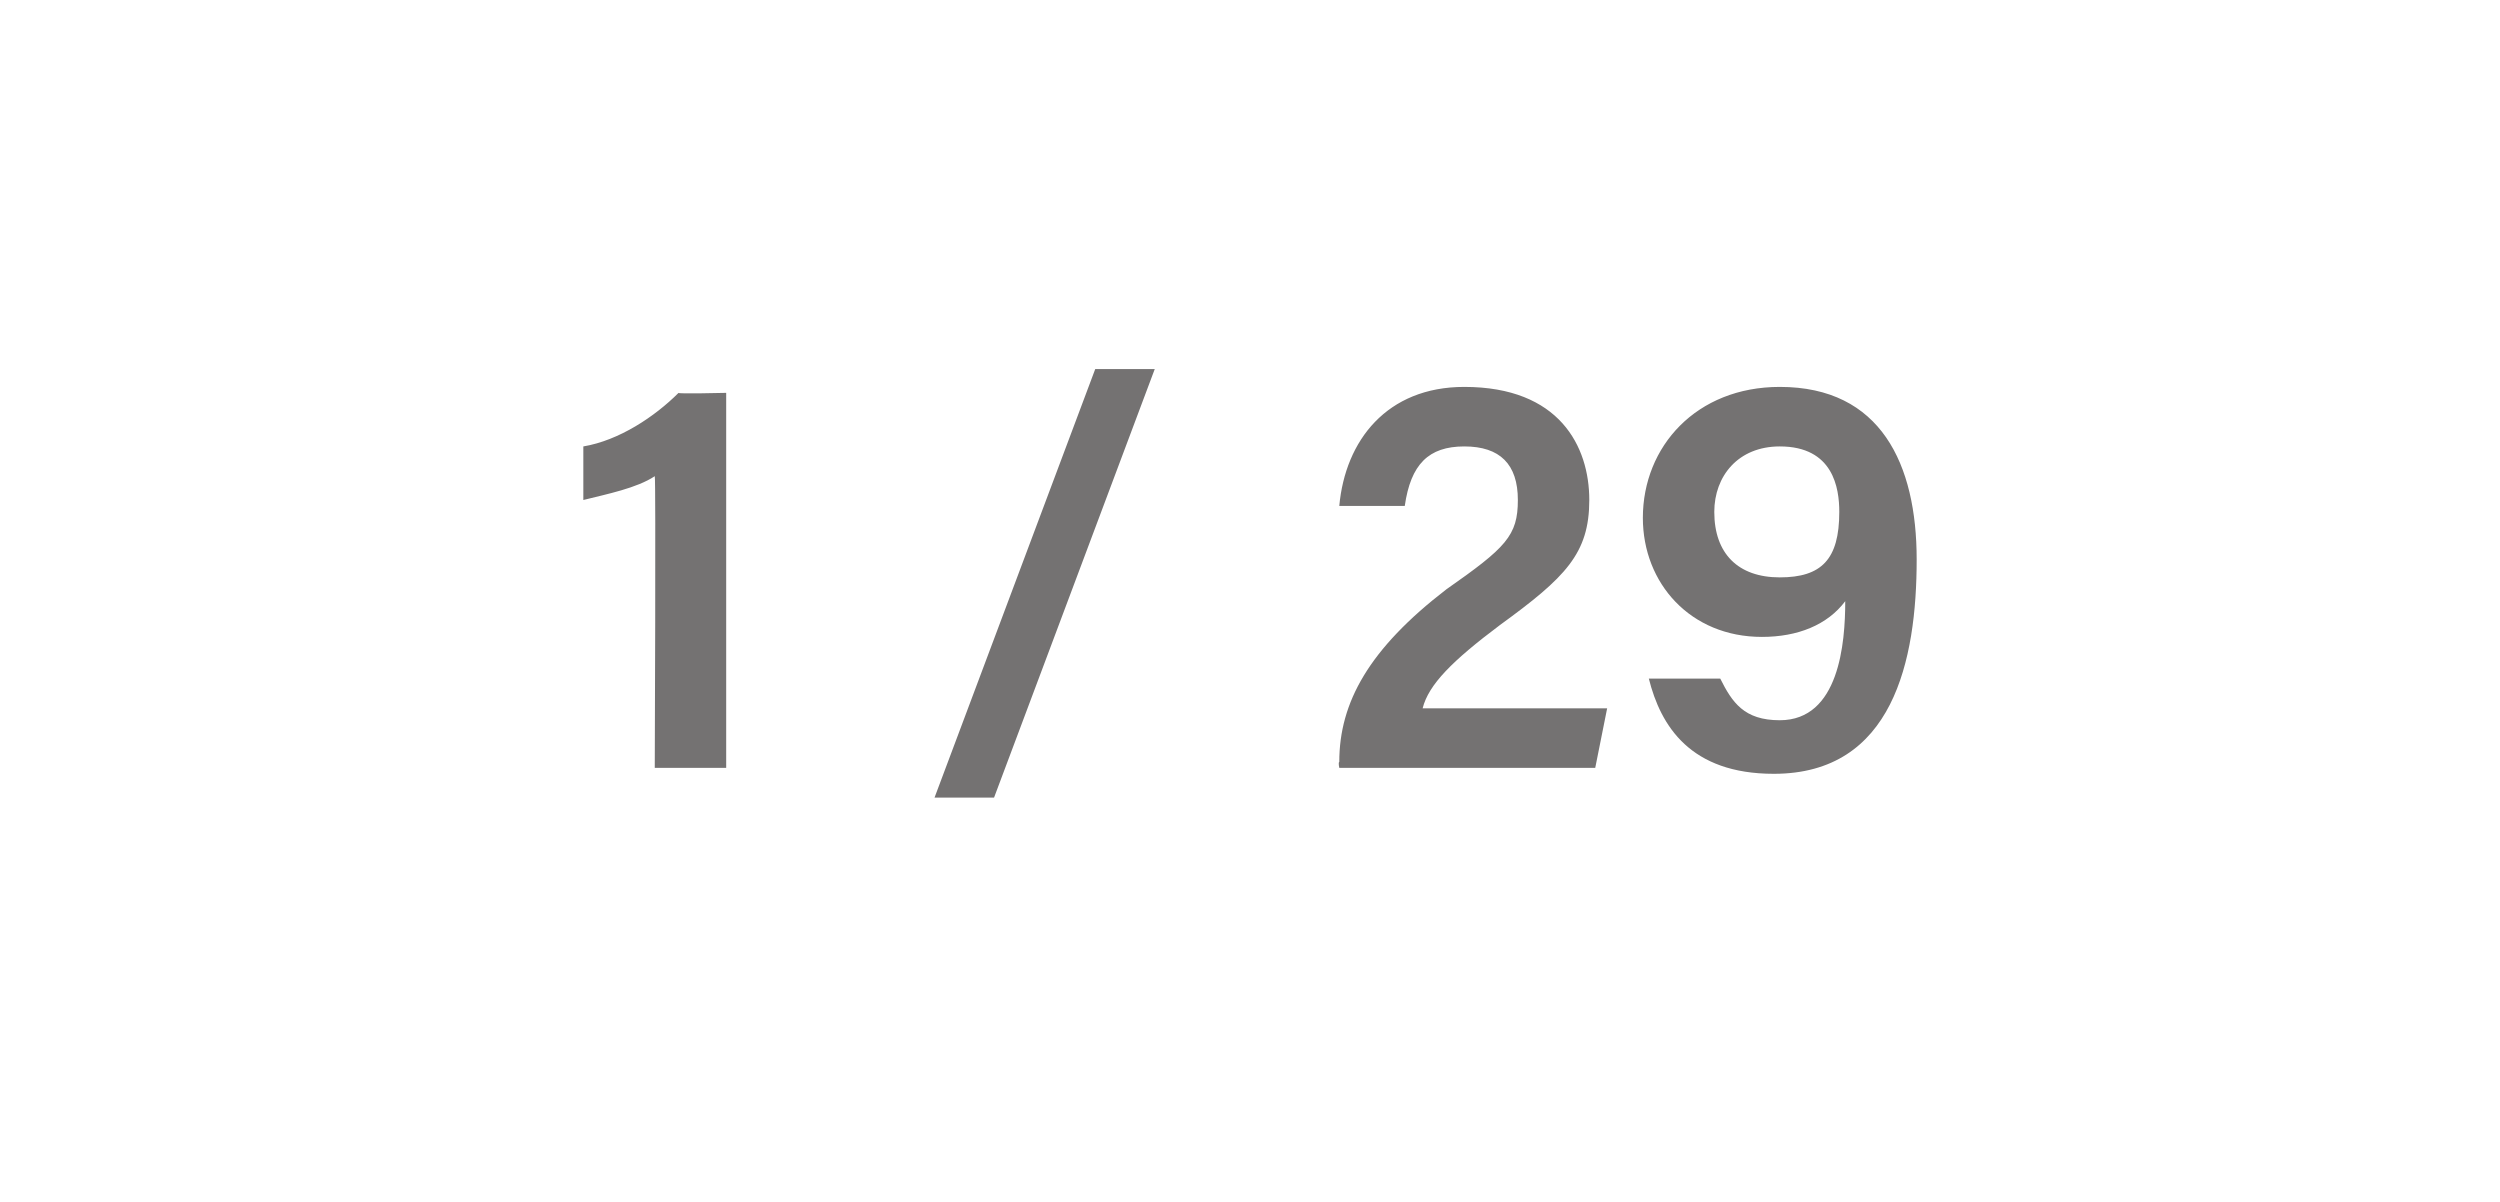 <?xml version="1.0" standalone="no"?><!DOCTYPE svg PUBLIC "-//W3C//DTD SVG 1.1//EN" "http://www.w3.org/Graphics/SVG/1.1/DTD/svg11.dtd"><svg xmlns="http://www.w3.org/2000/svg" version="1.1" width="42px" height="20.2px" viewBox="0 -1 42 20.2" style="top:-1px"><desc>1 / 29</desc><defs/><g id="Polygon268183"><path d="m11 11.9s.02-4.89 0-4.9c-.3.2-.8.3-1.2.4v-.9c.6-.1 1.2-.5 1.6-.9c-.03.02.8 0 .8 0v6.3H11zm4.7.5l2.7-7.2h1l-2.7 7.2h-1zm6.8-.5s-.02-.09 0-.1c0-1 .5-1.9 1.8-2.9c1-.7 1.2-.9 1.2-1.5c0-.6-.3-.9-.9-.9c-.6 0-.9.3-1 1c.01-.04 0 0 0 0h-1.1s-.03-.04 0 0c.1-1.1.8-2 2.1-2c1.6 0 2.1 1 2.1 1.9c0 .9-.4 1.3-1.5 2.1c-.8.6-1.2 1-1.3 1.4h3.1l-.2 1h-4.3zm6.4-1.5s.03 0 0 0c.2.4.4.7 1 .7c1 0 1.1-1.3 1.1-2c-.3.4-.8.6-1.4.6c-1.2 0-2-.9-2-2c0-1.2.9-2.2 2.3-2.2c1.7 0 2.3 1.3 2.3 2.9c0 1.7-.4 3.6-2.4 3.6c-1.4 0-1.9-.8-2.1-1.6c.04 0 0 0 0 0h1.2zm-.1-2.8c0 .7.4 1.1 1.1 1.1c.7 0 1-.3 1-1.1c0-.4-.1-1.1-1-1.1c-.7 0-1.1.5-1.1 1.1z" stroke="none" fill="#747272"/></g></svg>